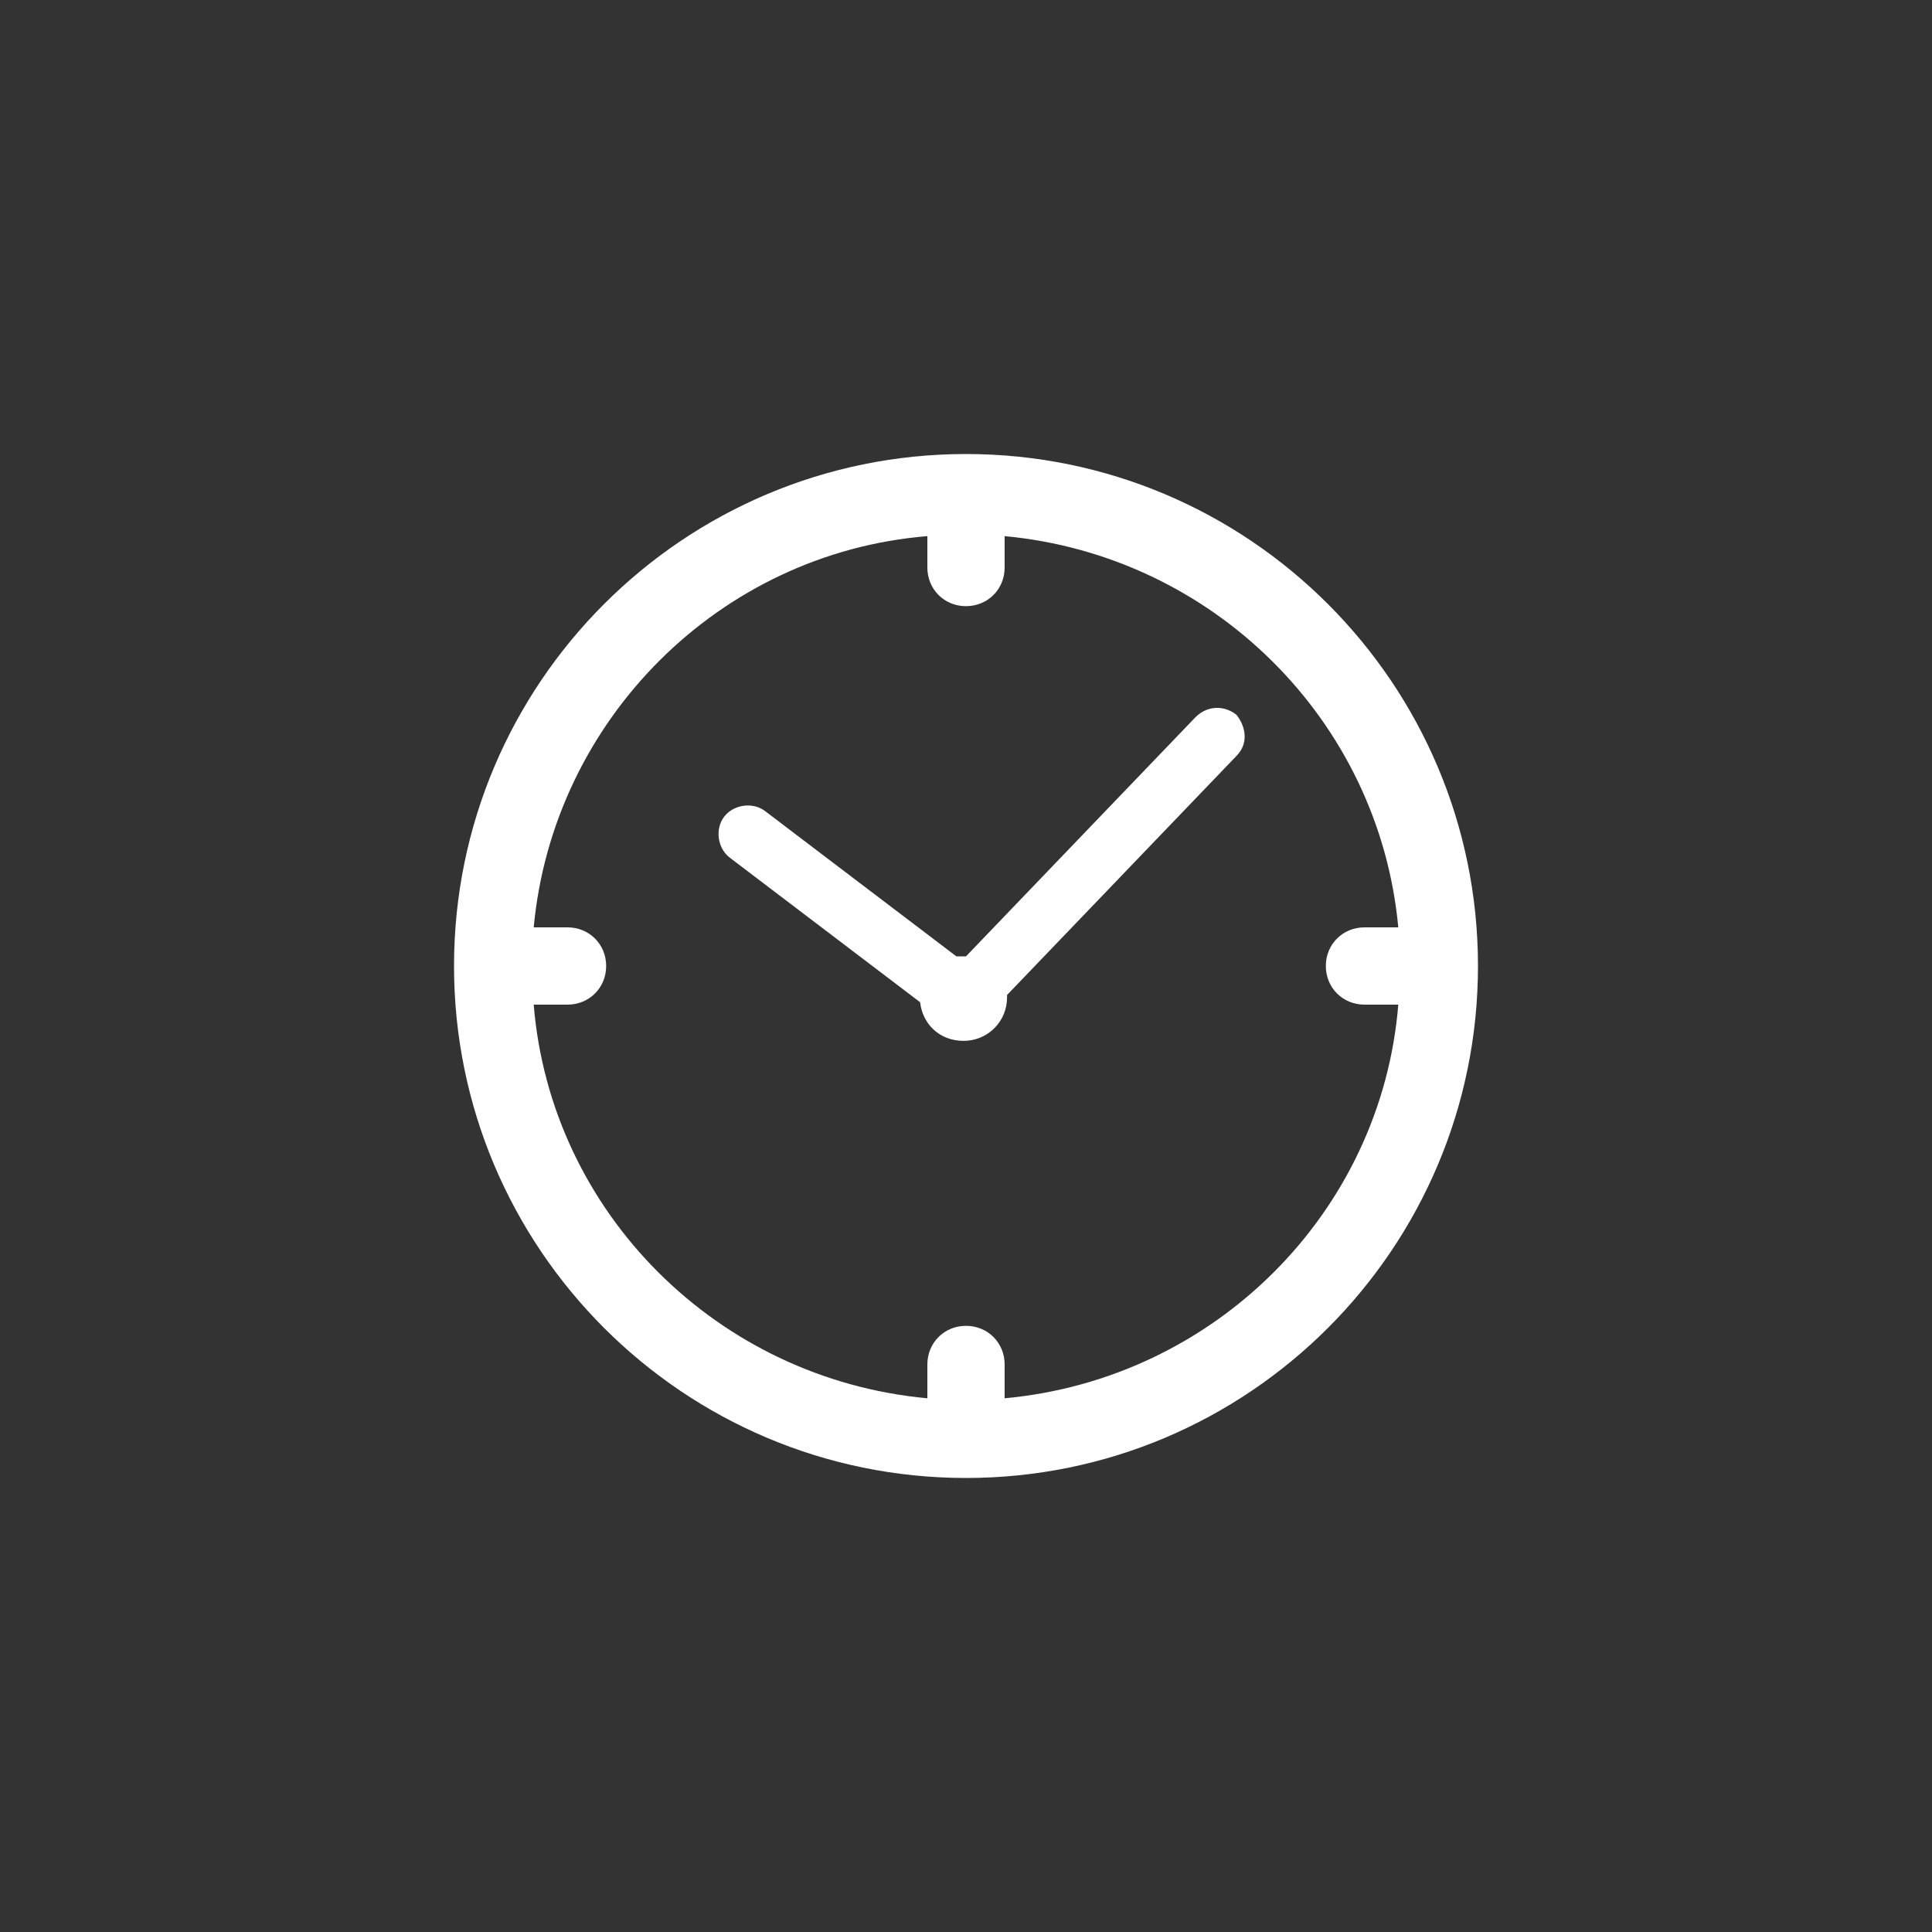 <?xml version="1.0" encoding="utf-8"?>
<!-- Generator: Adobe Illustrator 27.5.0, SVG Export Plug-In . SVG Version: 6.00 Build 0)  -->
<svg version="1.1" id="Layer_1" xmlns="http://www.w3.org/2000/svg" xmlns:xlink="http://www.w3.org/1999/xlink" x="0px" y="0px"
	 viewBox="0 0 80 80" style="enable-background:new 0 0 80 80;" xml:space="preserve">
<rect x="0" y="0" width="80" height="80" fill="#333333" stroke="none"/>
<style type="text/css">
	.st0{fill:#FFFFFF;}
</style>
<g>
	<g>
		<path class="st0" d="M40,18.8c-11.7,0-21.2,9.5-21.2,21.2c0,11.7,9.5,21.2,21.2,21.2S61.2,51.7,61.2,40
			C61.2,28.3,51.7,18.8,40,18.8z M41.6,57.9v-1.4c0-0.9-0.7-1.6-1.6-1.6c-0.9,0-1.6,0.7-1.6,1.6v1.4c-8.7-0.8-15.6-7.7-16.3-16.3
			h1.4c0.9,0,1.6-0.7,1.6-1.6s-0.7-1.6-1.6-1.6h-1.4c0.8-8.6,7.7-15.5,16.3-16.2v1.3c0,0.9,0.7,1.6,1.6,1.6c0.9,0,1.6-0.7,1.6-1.6
			v-1.3c8.6,0.8,15.5,7.6,16.3,16.2h-1.4c-0.9,0-1.6,0.7-1.6,1.6s0.7,1.6,1.6,1.6h1.4C57.2,50.2,50.3,57.1,41.6,57.9z"/>
	</g>
	<g>
		<path class="st0" d="M49.5,29.7l-9.5,9.9c0,0,0,0-0.1,0c-0.1,0-0.2,0-0.3,0l-7.9-6c-0.5-0.4-1.3-0.3-1.7,0.2
			c-0.4,0.5-0.3,1.3,0.2,1.7l7.9,6c0.1,0.9,0.8,1.6,1.8,1.6c1,0,1.8-0.8,1.8-1.8c0,0,0-0.1,0-0.1l9.5-9.9c0.5-0.5,0.4-1.2,0-1.7
			C50.7,29.2,50,29.2,49.5,29.7z"/>
	</g>
</g>
</svg>
